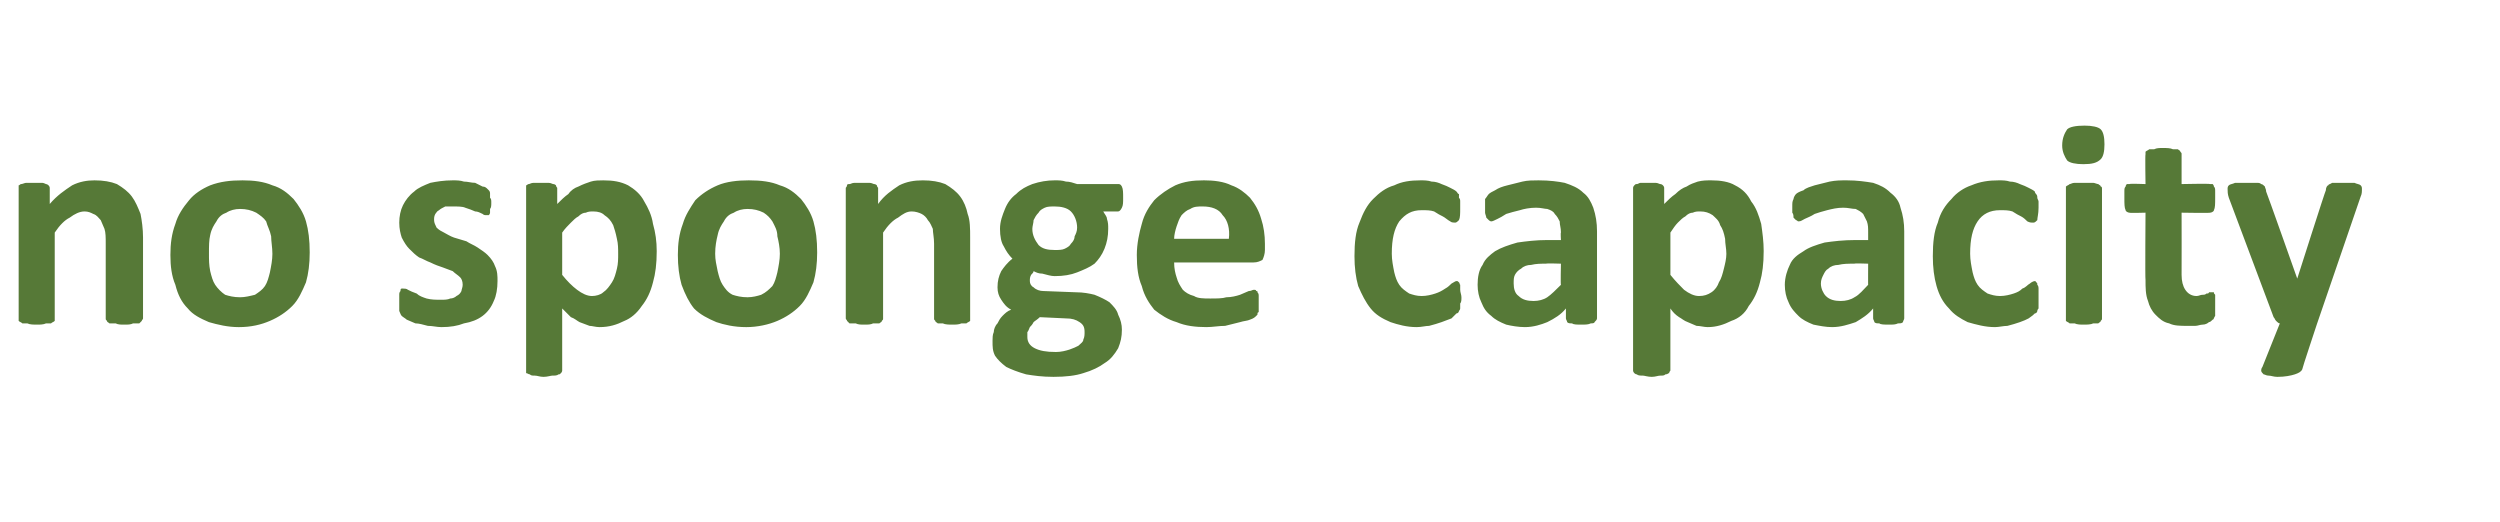 <?xml version="1.0" standalone="no"?><!DOCTYPE svg PUBLIC "-//W3C//DTD SVG 1.1//EN" "http://www.w3.org/Graphics/SVG/1.1/DTD/svg11.dtd"><svg xmlns="http://www.w3.org/2000/svg" version="1.1" width="201px" height="42px" viewBox="0 -8 201 42" style="top:-8px"><desc>no sponge capacity</desc><defs/><g id="Polygon2343"><path d="m11.5 17.6c0 .1-.1.1-.1.2l-.2.2h-.5c-.2.1-.4.1-.7.1c-.3 0-.5 0-.7-.1h-.5c-.1-.1-.2-.1-.2-.2c-.1-.1-.1-.1-.1-.2v-6c0-.5 0-.9-.1-1.2c-.1-.2-.2-.5-.3-.7c-.2-.2-.3-.4-.6-.5c-.2-.1-.4-.2-.7-.2c-.4 0-.8.2-1.2.5c-.4.2-.8.6-1.2 1.2v7.1c-.1.1-.2.1-.3.2h-.4c-.2.1-.5.1-.7.1c-.3 0-.6 0-.8-.1h-.4c-.1-.1-.2-.1-.3-.2V6.9c.1 0 .1-.1.2-.1c.1 0 .3-.1.4-.1h1.3c.1 0 .3.1.3.1c.1 0 .2.1.2.1c.1.1.1.2.1.2v1.3c.6-.7 1.2-1.1 1.8-1.5c.6-.3 1.2-.4 1.8-.4c.7 0 1.3.1 1.8.3c.5.3.9.6 1.2 1c.3.4.5.9.7 1.4c.1.5.2 1.2.2 1.9v6.5zm13.4-5.3c0 .9-.1 1.7-.3 2.4c-.3.7-.6 1.4-1.1 1.9c-.5.5-1.1.9-1.8 1.2c-.7.3-1.5.5-2.5.5c-.9 0-1.7-.2-2.4-.4c-.7-.3-1.3-.6-1.7-1.1c-.5-.5-.8-1.1-1-1.9c-.3-.7-.4-1.5-.4-2.4c0-.9.1-1.7.4-2.5c.2-.7.6-1.3 1.1-1.9c.4-.5 1-.9 1.7-1.2c.8-.3 1.6-.4 2.6-.4c.9 0 1.7.1 2.4.4c.7.2 1.2.6 1.7 1.1c.4.5.8 1.1 1 1.8c.2.7.3 1.5.3 2.5zm-3 .1c0-.5-.1-1-.1-1.4c-.1-.5-.3-.8-.4-1.2c-.2-.3-.5-.5-.8-.7c-.4-.2-.8-.3-1.3-.3c-.4 0-.8.1-1.1.3c-.3.1-.6.3-.8.7c-.2.3-.4.6-.5 1.1c-.1.4-.1.9-.1 1.5c0 .5 0 .9.1 1.4c.1.4.2.8.4 1.1c.2.3.5.6.8.8c.3.1.7.2 1.2.2c.4 0 .8-.1 1.2-.2c.3-.2.6-.4.8-.7c.2-.3.3-.7.4-1.1c.1-.5.2-1 .2-1.5zM40 14.6c0 .6-.1 1.2-.3 1.6c-.2.5-.5.9-.9 1.2c-.4.3-.9.5-1.5.6c-.5.2-1.1.3-1.8.3c-.4 0-.7-.1-1.1-.1c-.4-.1-.7-.2-1-.2c-.2-.1-.5-.2-.7-.3c-.1-.1-.3-.2-.4-.3c-.1-.1-.1-.2-.2-.4v-1.3c0-.1 0-.2.1-.3c0-.1 0-.2.1-.2h.1c.1 0 .3 0 .4.1c.2.1.4.2.7.3c.2.2.5.3.8.4c.4.1.7.1 1.2.1c.2 0 .5 0 .7-.1c.2 0 .4-.1.5-.2c.2-.1.3-.2.4-.4c0-.1.1-.3.1-.5c0-.3-.1-.5-.2-.6c-.2-.2-.4-.3-.6-.5c-.3-.1-.5-.2-.8-.3c-.3-.1-.6-.2-1-.4c-.3-.1-.6-.3-.9-.4c-.3-.2-.5-.4-.8-.7c-.2-.2-.4-.5-.6-.9c-.1-.3-.2-.7-.2-1.2c0-.5.1-1 .3-1.4c.2-.4.5-.8.9-1.1c.3-.3.8-.5 1.3-.7c.5-.1 1.1-.2 1.8-.2c.3 0 .6 0 .9.1c.3 0 .6.1.9.1l.6.3c.2 0 .3.1.4.2l.1.1c.1.1.1.2.1.3v.3c.1.1.1.2.1.4c0 .2 0 .4-.1.5v.3c0 .1-.1.2-.1.2h-.2c-.1 0-.2 0-.3-.1c-.2-.1-.4-.2-.6-.2c-.2-.1-.5-.2-.8-.3c-.2-.1-.6-.1-1-.1h-.6c-.2.1-.4.2-.5.3c-.2.1-.2.2-.3.3c-.1.2-.1.3-.1.5c0 .2.1.4.2.6c.2.2.4.3.6.4c.2.1.5.3.8.4l1 .3c.3.2.6.3.9.5c.3.2.6.4.8.6c.3.3.5.6.6.9c.2.4.2.8.2 1.2zm12.8-2.4c0 1-.1 1.8-.3 2.5c-.2.8-.5 1.4-.9 1.9c-.4.6-.9 1-1.4 1.2c-.6.3-1.2.5-2 .5c-.3 0-.6-.1-.8-.1c-.3-.1-.5-.2-.8-.3c-.2-.1-.4-.3-.7-.4l-.7-.7v5s0 .1-.1.2s-.1.1-.2.1c-.1.1-.3.1-.5.1c-.1 0-.4.1-.7.1c-.3 0-.5-.1-.7-.1c-.2 0-.3 0-.4-.1c-.1 0-.2-.1-.3-.1V6.9c.1 0 .1-.1.2-.1c.1 0 .2-.1.4-.1h1.2c.2 0 .3.1.4.1c.1 0 .2.1.2.1c0 .1.1.2.1.2v1.3c.3-.3.6-.6.9-.8c.2-.3.5-.5.8-.6c.4-.2.7-.3 1-.4c.3-.1.7-.1 1-.1c.8 0 1.4.1 2 .4c.5.3 1 .7 1.3 1.3c.3.5.6 1.1.7 1.8c.2.7.3 1.4.3 2.2zm-3.1.2c0-.4 0-.8-.1-1.2c-.1-.5-.2-.8-.3-1.1c-.2-.4-.4-.6-.7-.8c-.2-.2-.5-.3-.9-.3c-.2 0-.4 0-.6.1c-.2 0-.4.1-.6.3c-.2.1-.4.3-.6.5c-.2.2-.5.5-.7.8v3.4c.4.5.8.9 1.2 1.2c.4.3.8.5 1.2.5c.3 0 .7-.1.9-.3c.3-.2.5-.5.7-.8c.2-.3.3-.7.4-1.1c.1-.4.1-.8.1-1.2zm16-.1c0 .9-.1 1.7-.3 2.4c-.3.7-.6 1.4-1.1 1.9c-.5.5-1.1.9-1.8 1.2c-.7.3-1.6.5-2.5.5c-1 0-1.8-.2-2.4-.4c-.7-.3-1.3-.6-1.8-1.1c-.4-.5-.7-1.1-1-1.9c-.2-.7-.3-1.5-.3-2.4c0-.9.1-1.7.4-2.5c.2-.7.6-1.3 1-1.9c.5-.5 1.1-.9 1.8-1.2c.7-.3 1.6-.4 2.5-.4c1 0 1.8.1 2.5.4c.7.2 1.2.6 1.7 1.1c.4.5.8 1.1 1 1.8c.2.7.3 1.5.3 2.5zm-3 .1c0-.5-.1-1-.2-1.4c0-.5-.2-.8-.4-1.2c-.2-.3-.4-.5-.7-.7c-.4-.2-.8-.3-1.3-.3c-.4 0-.8.1-1.1.3c-.3.1-.6.3-.8.7c-.2.3-.4.6-.5 1.1c-.1.4-.2.9-.2 1.5c0 .5.1.9.2 1.4c.1.4.2.8.4 1.1c.2.3.4.6.8.8c.3.1.7.2 1.2.2c.4 0 .8-.1 1.1-.2c.4-.2.6-.4.9-.7c.2-.3.3-.7.4-1.1c.1-.5.2-1 .2-1.5zM78 17.6v.2c-.1.1-.2.1-.3.2h-.4c-.2.1-.5.1-.7.1c-.3 0-.6 0-.8-.1h-.4c-.1-.1-.2-.1-.2-.2c-.1-.1-.1-.1-.1-.2v-6c0-.5-.1-.9-.1-1.2c-.1-.2-.2-.5-.4-.7c-.1-.2-.3-.4-.5-.5c-.2-.1-.5-.2-.8-.2c-.4 0-.7.2-1.1.5c-.4.2-.8.6-1.2 1.2v6.9c0 .1 0 .1-.1.2c0 .1-.1.1-.2.2h-.5c-.2.1-.4.1-.7.1c-.3 0-.5 0-.7-.1h-.5l-.2-.2c0-.1-.1-.1-.1-.2V7.1s.1-.1.1-.2s.1-.1.2-.1c.1 0 .2-.1.4-.1h1.2c.2 0 .3.1.4.1c.1 0 .2.1.2.1c0 .1.1.2.1.2v1.3c.5-.7 1.1-1.1 1.7-1.5c.6-.3 1.2-.4 1.9-.4c.7 0 1.3.1 1.8.3c.5.3.9.6 1.2 1c.3.4.5.9.6 1.4c.2.5.2 1.2.2 1.9v6.5zm12.3-9.7c0 .4 0 .6-.1.8c-.1.2-.2.3-.3.3h-1.2c.1.2.3.4.3.6c.1.3.1.5.1.8c0 .6-.1 1.1-.3 1.6c-.2.5-.5.9-.8 1.2c-.4.3-.9.5-1.4.7c-.5.2-1.1.3-1.8.3c-.3 0-.6-.1-1-.2c-.3 0-.5-.1-.7-.2c0 .1-.1.2-.2.3c-.1.2-.1.3-.1.5c0 .2.1.4.3.5c.2.2.5.3.8.3l2.6.1c.6 0 1.1.1 1.5.2c.5.2.9.4 1.2.6c.3.3.6.6.7 1c.2.4.3.8.3 1.2c0 .6-.1 1-.3 1.5c-.3.5-.6.9-1.1 1.2c-.4.3-1 .6-1.7.8c-.6.2-1.4.3-2.4.3c-.9 0-1.6-.1-2.2-.2c-.7-.2-1.2-.4-1.6-.6c-.4-.3-.7-.6-.9-.9c-.2-.4-.2-.7-.2-1.2c0-.2 0-.5.1-.7c0-.2.1-.5.3-.7c.1-.2.2-.4.4-.6c.2-.2.4-.4.7-.5c-.4-.2-.6-.5-.8-.8c-.2-.3-.3-.6-.3-1c0-.5.1-.9.3-1.3c.2-.3.5-.7.9-1c-.3-.3-.5-.6-.7-1c-.2-.3-.3-.8-.3-1.4c0-.6.2-1.1.4-1.6c.2-.5.5-.9.9-1.2c.4-.4.8-.6 1.3-.8c.6-.2 1.2-.3 1.8-.3c.3 0 .6 0 .9.1c.3 0 .6.1.9.2h3.3c.1 0 .2 0 .3.2c.1.2.1.5.1.9zm-3.7 2.4c0-.5-.2-1-.5-1.3c-.3-.3-.8-.4-1.3-.4c-.3 0-.6 0-.8.1c-.2.1-.4.2-.5.4c-.2.2-.3.4-.4.6c0 .2-.1.5-.1.7c0 .5.2.9.5 1.3c.3.3.7.4 1.3.4c.3 0 .6 0 .8-.1c.2-.1.4-.2.5-.4c.2-.2.3-.4.3-.6c.1-.2.2-.4.2-.7zm.6 8.4c0-.4-.1-.6-.4-.8c-.3-.2-.6-.3-1.1-.3l-2.1-.1c-.2.2-.4.3-.5.4c-.1.2-.2.3-.3.4c-.1.2-.1.3-.2.4v.4c0 .4.2.7.6.9c.4.2.9.3 1.7.3c.4 0 .8-.1 1.1-.2c.3-.1.5-.2.7-.3c.2-.2.4-.3.4-.5c.1-.2.1-.4.1-.6zm14.5-6.6c0 .3-.1.6-.2.8c-.2.1-.4.2-.7.2h-6.4c0 .5.1.9.2 1.2c.1.4.3.7.5 1c.2.2.5.4.9.5c.3.2.8.2 1.3.2c.5 0 1 0 1.3-.1c.4 0 .8-.1 1.1-.2c.2-.1.5-.2.7-.3c.2 0 .3-.1.4-.1c.1 0 .2 0 .2.1c.1 0 .1 0 .1.1c.1.1.1.2.1.3v1.3c-.1 0-.1.1-.1.2l-.1.1c-.1.1-.2.2-.5.3c-.2.1-.5.1-.8.2l-1.2.3c-.5 0-1 .1-1.5.1c-.9 0-1.7-.1-2.4-.4c-.7-.2-1.3-.6-1.8-1c-.4-.5-.8-1.1-1-1.9c-.3-.7-.4-1.5-.4-2.5c0-.9.2-1.8.4-2.5c.2-.8.6-1.4 1-1.9c.5-.5 1.1-.9 1.7-1.2c.7-.3 1.4-.4 2.3-.4c.8 0 1.6.1 2.2.4c.6.2 1.1.6 1.5 1c.4.5.7 1 .9 1.7c.2.6.3 1.3.3 2v.5zm-2.9-.9c.1-.8-.1-1.5-.5-1.9c-.3-.5-.9-.7-1.6-.7c-.4 0-.7 0-1 .2c-.3.1-.5.3-.7.5c-.2.3-.3.6-.4.9c-.1.3-.2.7-.2 1h4.4zm18.7 4.7c0 .2 0 .4-.1.5v.4c0 .1-.1.2-.1.2c0 .1-.1.2-.2.2l-.4.4c-.3.1-.5.2-.8.3c-.3.1-.6.2-1 .3c-.3 0-.6.1-1 .1c-.8 0-1.5-.2-2.1-.4c-.7-.3-1.2-.6-1.6-1.1c-.4-.5-.7-1.1-1-1.8c-.2-.7-.3-1.5-.3-2.4c0-1.1.1-2 .4-2.7c.3-.8.6-1.4 1.1-1.9c.5-.5 1-.9 1.7-1.1c.6-.3 1.3-.4 2.1-.4c.3 0 .6 0 .9.1c.3 0 .6.1.8.2c.3.1.5.2.7.3c.2.1.4.2.5.3c.1.1.1.2.2.2v.3c.1.1.1.2.1.3v.5c0 .5 0 .8-.1 1c-.1.1-.2.2-.3.2c-.1 0-.3 0-.4-.1c-.2-.1-.4-.3-.6-.4c-.2-.1-.4-.2-.7-.4c-.3-.1-.6-.1-1-.1c-.8 0-1.3.3-1.8.9c-.4.6-.6 1.4-.6 2.6c0 .5.1 1 .2 1.5c.1.4.2.7.4 1c.2.3.5.5.8.7c.3.1.6.2 1 .2c.4 0 .8-.1 1.1-.2c.3-.1.5-.2.8-.4c.2-.1.4-.3.5-.4c.2-.1.3-.2.4-.2c.1 0 .1 0 .2.1s0 .1.1.2v.4c0 .2.1.4.1.6zm10.9 1.7c0 .1-.1.2-.2.3c0 .1-.2.1-.3.1c-.2.1-.4.1-.8.1c-.3 0-.6 0-.7-.1c-.2 0-.3 0-.4-.1c0-.1-.1-.2-.1-.3v-.8c-.4.5-.9.8-1.5 1.1c-.5.2-1.1.4-1.8.4c-.5 0-1.1-.1-1.5-.2c-.5-.2-.9-.4-1.2-.7c-.4-.3-.6-.6-.8-1.1c-.2-.4-.3-.9-.3-1.4c0-.6.1-1.2.4-1.6c.2-.5.6-.8 1-1.1c.5-.3 1.1-.5 1.8-.7c.7-.1 1.5-.2 2.4-.2c.04.01 1.1 0 1.1 0c0 0-.04-.62 0-.6c0-.4-.1-.6-.1-.9c-.1-.2-.2-.4-.4-.6c-.1-.2-.3-.3-.6-.4c-.2 0-.5-.1-.9-.1c-.5 0-1 .1-1.3.2c-.4.1-.8.2-1.1.3c-.3.2-.5.3-.7.4c-.2.1-.4.2-.5.2c-.1 0-.2-.1-.2-.1l-.2-.2c0-.1-.1-.3-.1-.4V8c.1-.1.2-.3.3-.4c.1-.1.3-.2.5-.3c.3-.2.6-.3 1-.4l1.2-.3c.4-.1.9-.1 1.3-.1c.9 0 1.6.1 2.1.2c.6.2 1.1.4 1.5.8c.4.3.6.7.8 1.2c.2.6.3 1.2.3 1.9v7zm-2.9-4.4s-1.16-.04-1.2 0c-.4 0-.8 0-1.2.1c-.3 0-.6.1-.8.3c-.2.1-.4.3-.5.5c-.1.2-.1.4-.1.7c0 .4.1.8.4 1c.3.3.7.4 1.2.4c.4 0 .8-.1 1.1-.3c.3-.2.7-.6 1.1-1c-.04.04 0-1.7 0-1.7zm16.3-1c0 1-.1 1.8-.3 2.5c-.2.8-.5 1.4-.9 1.9c-.3.6-.8 1-1.4 1.2c-.6.3-1.2.5-1.9.5c-.3 0-.6-.1-.9-.1c-.2-.1-.5-.2-.7-.3c-.3-.1-.5-.3-.7-.4c-.3-.2-.5-.4-.7-.7v5s-.1.1-.1.2c-.1 0-.1.1-.3.1c-.1.1-.2.1-.4.1c-.2 0-.4.1-.7.1c-.3 0-.6-.1-.7-.1c-.2 0-.4 0-.5-.1c-.1 0-.2-.1-.2-.1c-.1-.1-.1-.2-.1-.2V7.1s0-.1.1-.2s.1-.1.2-.1c.1 0 .2-.1.3-.1h1.2c.2 0 .3.1.4.1c.1 0 .2.1.2.1c.1.1.1.2.1.2v1.3c.3-.3.6-.6.9-.8c.3-.3.6-.5.9-.6c.3-.2.6-.3.9-.4c.4-.1.7-.1 1.1-.1c.7 0 1.4.1 1.9.4c.6.3 1 .7 1.3 1.3c.4.5.6 1.1.8 1.8c.1.7.2 1.4.2 2.2zm-3 .2c0-.4-.1-.8-.1-1.2c-.1-.5-.2-.8-.4-1.1c-.1-.4-.4-.6-.6-.8c-.3-.2-.6-.3-1-.3c-.2 0-.4 0-.6.1c-.2 0-.4.1-.6.3c-.2.1-.4.3-.6.5c-.2.2-.4.5-.6.8v3.4c.4.5.8.9 1.1 1.2c.4.3.8.5 1.2.5c.4 0 .7-.1 1-.3c.3-.2.5-.5.6-.8c.2-.3.3-.7.4-1.1c.1-.4.2-.8.2-1.2zm14.3 5.2c0 .1-.1.2-.1.3c-.1.1-.2.1-.4.1c-.2.1-.4.1-.7.1c-.4 0-.7 0-.8-.1c-.2 0-.3 0-.4-.1c0-.1-.1-.2-.1-.3v-.8c-.4.5-.9.8-1.4 1.1c-.6.2-1.2.4-1.9.4c-.5 0-1-.1-1.5-.2c-.5-.2-.9-.4-1.2-.7c-.3-.3-.6-.6-.8-1.1c-.2-.4-.3-.9-.3-1.4c0-.6.2-1.2.4-1.6c.2-.5.6-.8 1.1-1.1c.4-.3 1-.5 1.7-.7c.7-.1 1.5-.2 2.5-.2h1v-.6c0-.4 0-.6-.1-.9l-.3-.6c-.2-.2-.4-.3-.6-.4c-.3 0-.6-.1-1-.1c-.5 0-.9.1-1.3.2c-.4.1-.7.2-1 .3c-.3.2-.6.3-.8.4c-.2.1-.3.2-.5.2c-.1 0-.1-.1-.2-.1l-.2-.2c0-.1 0-.3-.1-.4v-.5c0-.3 0-.4.1-.6c0-.1.1-.3.2-.4c.1-.1.3-.2.6-.3c.2-.2.6-.3.9-.4l1.2-.3c.5-.1.9-.1 1.4-.1c.8 0 1.5.1 2.1.2c.6.2 1 .4 1.4.8c.4.3.7.7.8 1.2c.2.6.3 1.2.3 1.9v7zm-2.9-4.4s-1.14-.04-1.1 0c-.5 0-.9 0-1.3.1c-.3 0-.6.1-.8.3c-.2.1-.3.3-.4.5c-.1.2-.2.4-.2.7c0 .4.2.8.4 1c.3.3.7.4 1.2.4c.4 0 .8-.1 1.1-.3c.4-.2.7-.6 1.1-1c-.01.04 0-1.7 0-1.7zm13.7 2.7v.9c-.1.1-.1.2-.1.2c0 .1-.1.2-.2.2c-.1.1-.2.2-.5.4c-.2.1-.4.2-.7.3c-.3.1-.6.2-1 .3c-.3 0-.7.1-1 .1c-.8 0-1.5-.2-2.2-.4c-.6-.3-1.1-.6-1.5-1.1c-.5-.5-.8-1.1-1-1.8c-.2-.7-.3-1.5-.3-2.4c0-1.1.1-2 .4-2.7c.2-.8.6-1.4 1.1-1.9c.4-.5 1-.9 1.6-1.1c.7-.3 1.4-.4 2.2-.4c.3 0 .6 0 .9.1c.3 0 .6.1.8.2c.3.1.5.2.7.3c.2.1.4.2.5.3c0 .1.1.2.1.2c.1.1.1.2.1.3c0 .1.1.2.1.3v.5c0 .5-.1.8-.1 1c-.1.1-.2.2-.3.2c-.2 0-.3 0-.5-.1c-.1-.1-.3-.3-.5-.4c-.2-.1-.4-.2-.7-.4c-.3-.1-.6-.1-1-.1c-.8 0-1.4.3-1.8.9c-.4.6-.6 1.4-.6 2.6c0 .5.1 1 .2 1.5c.1.4.2.7.4 1c.2.3.5.5.8.7c.3.1.6.2 1 .2c.4 0 .8-.1 1.1-.2c.3-.1.5-.2.7-.4c.3-.1.4-.3.6-.4c.1-.1.3-.2.4-.2c0 0 .1 0 .1.1c.1 0 .1.1.1.2c.1.1.1.2.1.4v.6zm5.1 1.7c0 .1 0 .1-.1.2c0 .1-.1.1-.2.2h-.4c-.2.1-.5.1-.8.1c-.2 0-.5 0-.7-.1h-.4c-.1-.1-.2-.1-.3-.2V7c.1-.1.2-.1.3-.2c.1 0 .2-.1.4-.1h1.5c.1 0 .3.1.4.1c.1.1.2.1.2.2c.1 0 .1.1.1.2v10.4zm.2-14c0 .6-.1 1-.3 1.2c-.3.3-.7.4-1.4.4c-.6 0-1.1-.1-1.3-.3c-.2-.3-.4-.7-.4-1.2c0-.6.2-1 .4-1.3c.2-.2.7-.3 1.4-.3c.6 0 1.1.1 1.3.3c.2.2.3.6.3 1.2zm8.9 13v.8c-.1.1-.1.3-.2.3c-.1.1-.2.2-.3.2c-.1.1-.3.2-.5.2c-.2 0-.4.1-.6.1h-.6c-.6 0-1.1 0-1.5-.2c-.5-.1-.8-.4-1.1-.7c-.3-.3-.5-.7-.6-1.1c-.2-.5-.2-1.1-.2-1.7c-.04 0 0-5.4 0-5.4c0 0-1.29.04-1.3 0c-.1 0-.3-.1-.3-.2c-.1-.2-.1-.5-.1-1v-.5c0-.2 0-.3.1-.4c0-.1.1-.2.1-.2h.2c.02-.05 1.3 0 1.3 0c0 0-.04-2.38 0-2.4v-.2c.1-.1.2-.1.3-.2h.4c.2-.1.4-.1.7-.1c.3 0 .6 0 .8.1h.4c.1.1.2.1.2.2c.1.1.1.1.1.2v2.4s2.28-.05 2.3 0h.2s.1.1.1.2c.1.1.1.2.1.4v.5c0 .5 0 .8-.1 1c0 .1-.2.2-.3.2c-.01.04-2.3 0-2.3 0c0 0 .01 4.95 0 5c0 .5.1.9.3 1.2c.2.3.5.5.9.5c.2 0 .3-.1.5-.1c.1 0 .2 0 .3-.1c.1 0 .2 0 .2-.1h.4c0 .1 0 .1.1.2v.9zm8.2 1.4s-1.23 3.7-1.2 3.7c-.1.2-.3.3-.6.4c-.3.1-.8.2-1.4.2c-.3 0-.5-.1-.7-.1c-.2 0-.3-.1-.4-.1c-.1-.1-.2-.2-.2-.3c0 0 0-.2.1-.3l1.4-3.5c-.1 0-.2-.1-.3-.2c-.1-.1-.1-.2-.2-.3l-3.6-9.6c-.1-.3-.1-.5-.1-.7c0-.1 0-.2.1-.3c.1-.1.3-.1.5-.2h1.7c.2 0 .3 0 .4.1c.1 0 .2.1.3.2c0 .1.1.2.1.4c.03.02 2.5 7 2.5 7c0 0 2.27-7.12 2.3-7.1c0-.2.1-.4.2-.4c0-.1.2-.1.3-.2h1.8c.2.1.4.1.5.2c.1.1.1.2.1.3c0 .2 0 .4-.1.6L186.3 18z" stroke="none" fill="#567937"/></g></svg>